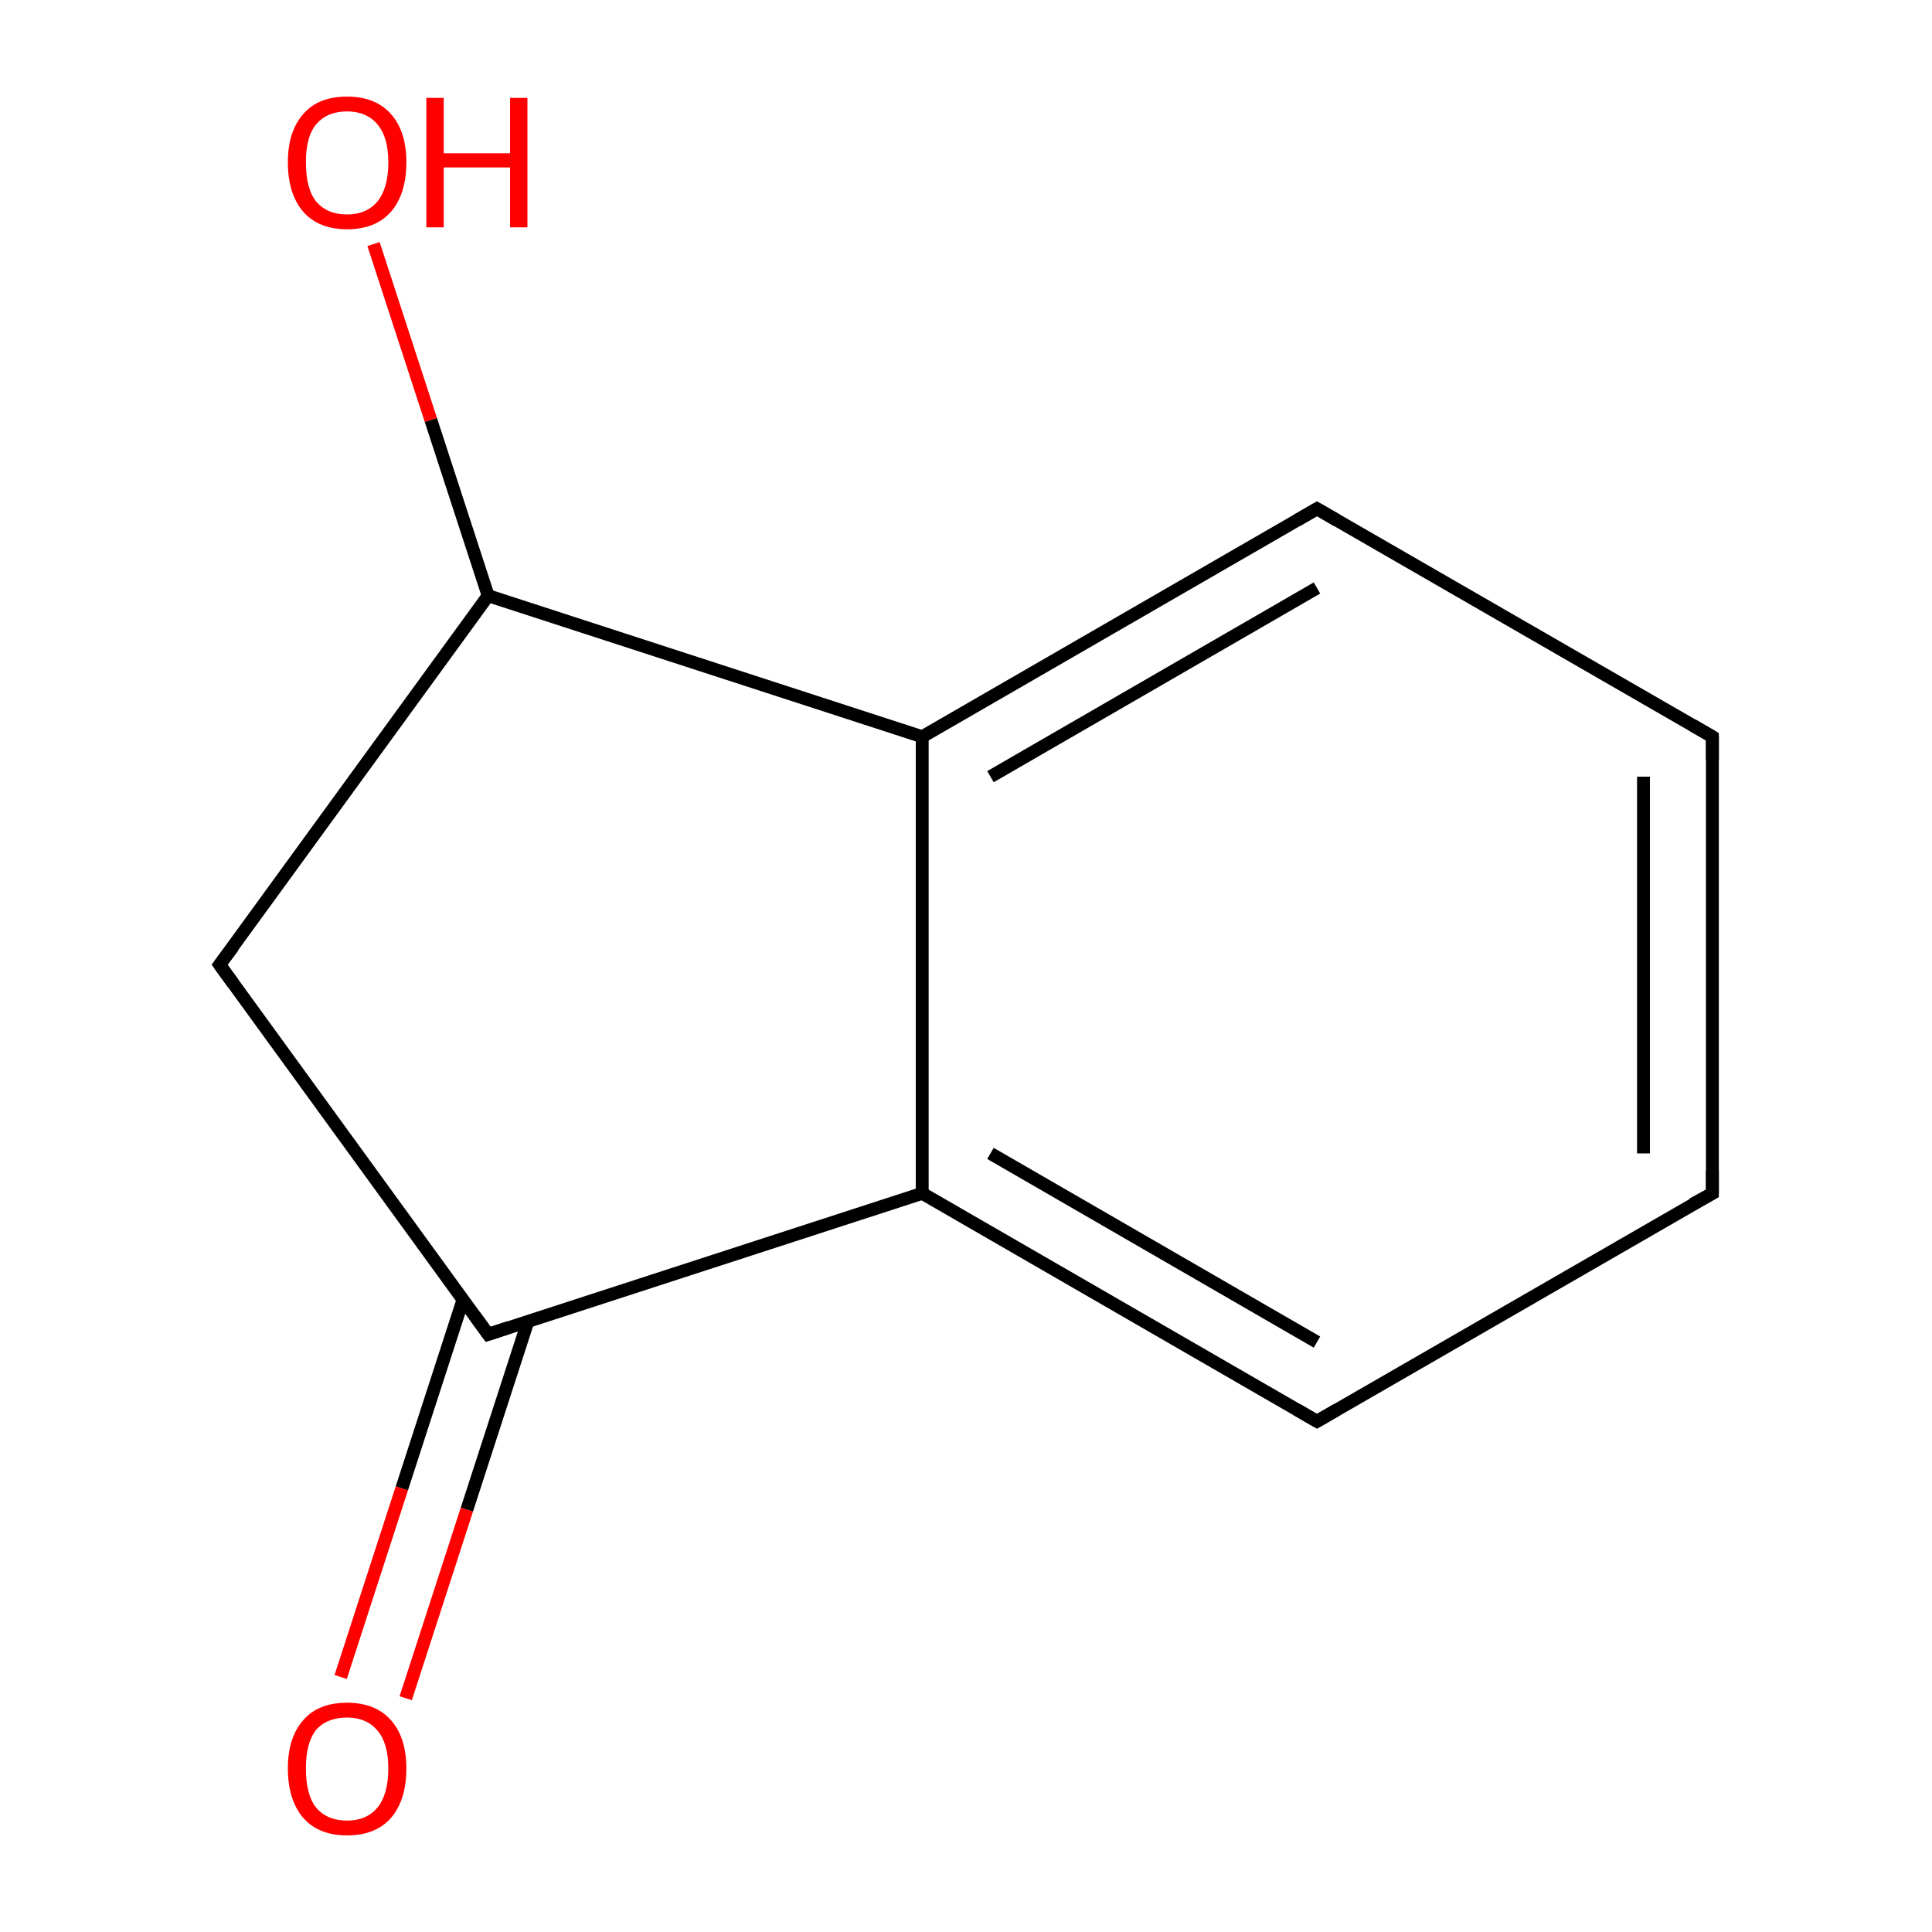 <?xml version='1.0' encoding='iso-8859-1'?>
<svg version='1.1' baseProfile='full'
              xmlns='http://www.w3.org/2000/svg'
                      xmlns:rdkit='http://www.rdkit.org/xml'
                      xmlns:xlink='http://www.w3.org/1999/xlink'
                  xml:space='preserve'
width='300px' height='300px' viewBox='0 0 300 300'>
<!-- END OF HEADER -->
<rect style='opacity:1.0;fill:#FFFFFF;stroke:none' width='300.0' height='300.0' x='0.0' y='0.0'> </rect>
<path class='bond-0 atom-0 atom-1' d='M 52.9,260.4 L 62.4,231.1' style='fill:none;fill-rule:evenodd;stroke:#FF0000;stroke-width:2.0px;stroke-linecap:butt;stroke-linejoin:miter;stroke-opacity:1' />
<path class='bond-0 atom-0 atom-1' d='M 62.4,231.1 L 71.9,201.8' style='fill:none;fill-rule:evenodd;stroke:#000000;stroke-width:2.0px;stroke-linecap:butt;stroke-linejoin:miter;stroke-opacity:1' />
<path class='bond-0 atom-0 atom-1' d='M 63.0,263.7 L 72.5,234.4' style='fill:none;fill-rule:evenodd;stroke:#FF0000;stroke-width:2.0px;stroke-linecap:butt;stroke-linejoin:miter;stroke-opacity:1' />
<path class='bond-0 atom-0 atom-1' d='M 72.5,234.4 L 82.0,205.1' style='fill:none;fill-rule:evenodd;stroke:#000000;stroke-width:2.0px;stroke-linecap:butt;stroke-linejoin:miter;stroke-opacity:1' />
<path class='bond-1 atom-1 atom-2' d='M 75.8,207.2 L 143.2,185.3' style='fill:none;fill-rule:evenodd;stroke:#000000;stroke-width:2.0px;stroke-linecap:butt;stroke-linejoin:miter;stroke-opacity:1' />
<path class='bond-2 atom-2 atom-3' d='M 143.2,185.3 L 204.5,220.7' style='fill:none;fill-rule:evenodd;stroke:#000000;stroke-width:2.0px;stroke-linecap:butt;stroke-linejoin:miter;stroke-opacity:1' />
<path class='bond-2 atom-2 atom-3' d='M 153.8,179.1 L 204.5,208.4' style='fill:none;fill-rule:evenodd;stroke:#000000;stroke-width:2.0px;stroke-linecap:butt;stroke-linejoin:miter;stroke-opacity:1' />
<path class='bond-3 atom-3 atom-4' d='M 204.5,220.7 L 265.9,185.3' style='fill:none;fill-rule:evenodd;stroke:#000000;stroke-width:2.0px;stroke-linecap:butt;stroke-linejoin:miter;stroke-opacity:1' />
<path class='bond-4 atom-4 atom-5' d='M 265.9,185.3 L 265.9,114.4' style='fill:none;fill-rule:evenodd;stroke:#000000;stroke-width:2.0px;stroke-linecap:butt;stroke-linejoin:miter;stroke-opacity:1' />
<path class='bond-4 atom-4 atom-5' d='M 255.2,179.1 L 255.2,120.6' style='fill:none;fill-rule:evenodd;stroke:#000000;stroke-width:2.0px;stroke-linecap:butt;stroke-linejoin:miter;stroke-opacity:1' />
<path class='bond-5 atom-5 atom-6' d='M 265.9,114.4 L 204.5,79.0' style='fill:none;fill-rule:evenodd;stroke:#000000;stroke-width:2.0px;stroke-linecap:butt;stroke-linejoin:miter;stroke-opacity:1' />
<path class='bond-6 atom-6 atom-7' d='M 204.5,79.0 L 143.2,114.4' style='fill:none;fill-rule:evenodd;stroke:#000000;stroke-width:2.0px;stroke-linecap:butt;stroke-linejoin:miter;stroke-opacity:1' />
<path class='bond-6 atom-6 atom-7' d='M 204.5,91.3 L 153.8,120.6' style='fill:none;fill-rule:evenodd;stroke:#000000;stroke-width:2.0px;stroke-linecap:butt;stroke-linejoin:miter;stroke-opacity:1' />
<path class='bond-7 atom-7 atom-8' d='M 143.2,114.4 L 75.8,92.5' style='fill:none;fill-rule:evenodd;stroke:#000000;stroke-width:2.0px;stroke-linecap:butt;stroke-linejoin:miter;stroke-opacity:1' />
<path class='bond-8 atom-8 atom-9' d='M 75.8,92.5 L 66.9,65.2' style='fill:none;fill-rule:evenodd;stroke:#000000;stroke-width:2.0px;stroke-linecap:butt;stroke-linejoin:miter;stroke-opacity:1' />
<path class='bond-8 atom-8 atom-9' d='M 66.9,65.2 L 58.0,37.9' style='fill:none;fill-rule:evenodd;stroke:#FF0000;stroke-width:2.0px;stroke-linecap:butt;stroke-linejoin:miter;stroke-opacity:1' />
<path class='bond-9 atom-8 atom-10' d='M 75.8,92.5 L 34.1,149.8' style='fill:none;fill-rule:evenodd;stroke:#000000;stroke-width:2.0px;stroke-linecap:butt;stroke-linejoin:miter;stroke-opacity:1' />
<path class='bond-10 atom-10 atom-1' d='M 34.1,149.8 L 75.8,207.2' style='fill:none;fill-rule:evenodd;stroke:#000000;stroke-width:2.0px;stroke-linecap:butt;stroke-linejoin:miter;stroke-opacity:1' />
<path class='bond-11 atom-2 atom-7' d='M 143.2,185.3 L 143.2,114.4' style='fill:none;fill-rule:evenodd;stroke:#000000;stroke-width:2.0px;stroke-linecap:butt;stroke-linejoin:miter;stroke-opacity:1' />
<path d='M 79.1,206.1 L 75.8,207.2 L 73.7,204.3' style='fill:none;stroke:#000000;stroke-width:2.0px;stroke-linecap:butt;stroke-linejoin:miter;stroke-opacity:1;' />
<path d='M 201.4,218.9 L 204.5,220.7 L 207.6,218.9' style='fill:none;stroke:#000000;stroke-width:2.0px;stroke-linecap:butt;stroke-linejoin:miter;stroke-opacity:1;' />
<path d='M 262.8,187.0 L 265.9,185.3 L 265.9,181.7' style='fill:none;stroke:#000000;stroke-width:2.0px;stroke-linecap:butt;stroke-linejoin:miter;stroke-opacity:1;' />
<path d='M 265.9,118.0 L 265.9,114.4 L 262.8,112.6' style='fill:none;stroke:#000000;stroke-width:2.0px;stroke-linecap:butt;stroke-linejoin:miter;stroke-opacity:1;' />
<path d='M 207.6,80.8 L 204.5,79.0 L 201.4,80.8' style='fill:none;stroke:#000000;stroke-width:2.0px;stroke-linecap:butt;stroke-linejoin:miter;stroke-opacity:1;' />
<path d='M 36.2,147.0 L 34.1,149.8 L 36.2,152.7' style='fill:none;stroke:#000000;stroke-width:2.0px;stroke-linecap:butt;stroke-linejoin:miter;stroke-opacity:1;' />
<path class='atom-0' d='M 44.7 274.6
Q 44.7 269.8, 47.1 267.1
Q 49.4 264.4, 53.9 264.4
Q 58.3 264.4, 60.7 267.1
Q 63.1 269.8, 63.1 274.6
Q 63.1 279.5, 60.7 282.3
Q 58.3 285.0, 53.9 285.0
Q 49.5 285.0, 47.1 282.3
Q 44.7 279.5, 44.7 274.6
M 53.9 282.7
Q 56.9 282.7, 58.6 280.7
Q 60.3 278.6, 60.3 274.6
Q 60.3 270.7, 58.6 268.7
Q 56.9 266.7, 53.9 266.7
Q 50.8 266.7, 49.1 268.6
Q 47.5 270.6, 47.5 274.6
Q 47.5 278.7, 49.1 280.7
Q 50.8 282.7, 53.9 282.7
' fill='#FF0000'/>
<path class='atom-9' d='M 44.7 25.2
Q 44.7 20.4, 47.1 17.7
Q 49.4 15.0, 53.9 15.0
Q 58.3 15.0, 60.7 17.7
Q 63.1 20.4, 63.1 25.2
Q 63.1 30.1, 60.7 32.9
Q 58.3 35.6, 53.9 35.6
Q 49.5 35.6, 47.1 32.9
Q 44.7 30.1, 44.7 25.2
M 53.9 33.3
Q 56.9 33.3, 58.6 31.3
Q 60.3 29.2, 60.3 25.2
Q 60.3 21.3, 58.6 19.3
Q 56.9 17.3, 53.9 17.3
Q 50.8 17.3, 49.1 19.3
Q 47.5 21.2, 47.5 25.2
Q 47.5 29.3, 49.1 31.3
Q 50.8 33.3, 53.9 33.3
' fill='#FF0000'/>
<path class='atom-9' d='M 66.2 15.2
L 68.9 15.2
L 68.9 23.8
L 79.2 23.8
L 79.2 15.2
L 81.9 15.2
L 81.9 35.3
L 79.2 35.3
L 79.2 26.0
L 68.9 26.0
L 68.9 35.3
L 66.2 35.3
L 66.2 15.2
' fill='#FF0000'/>
</svg>
